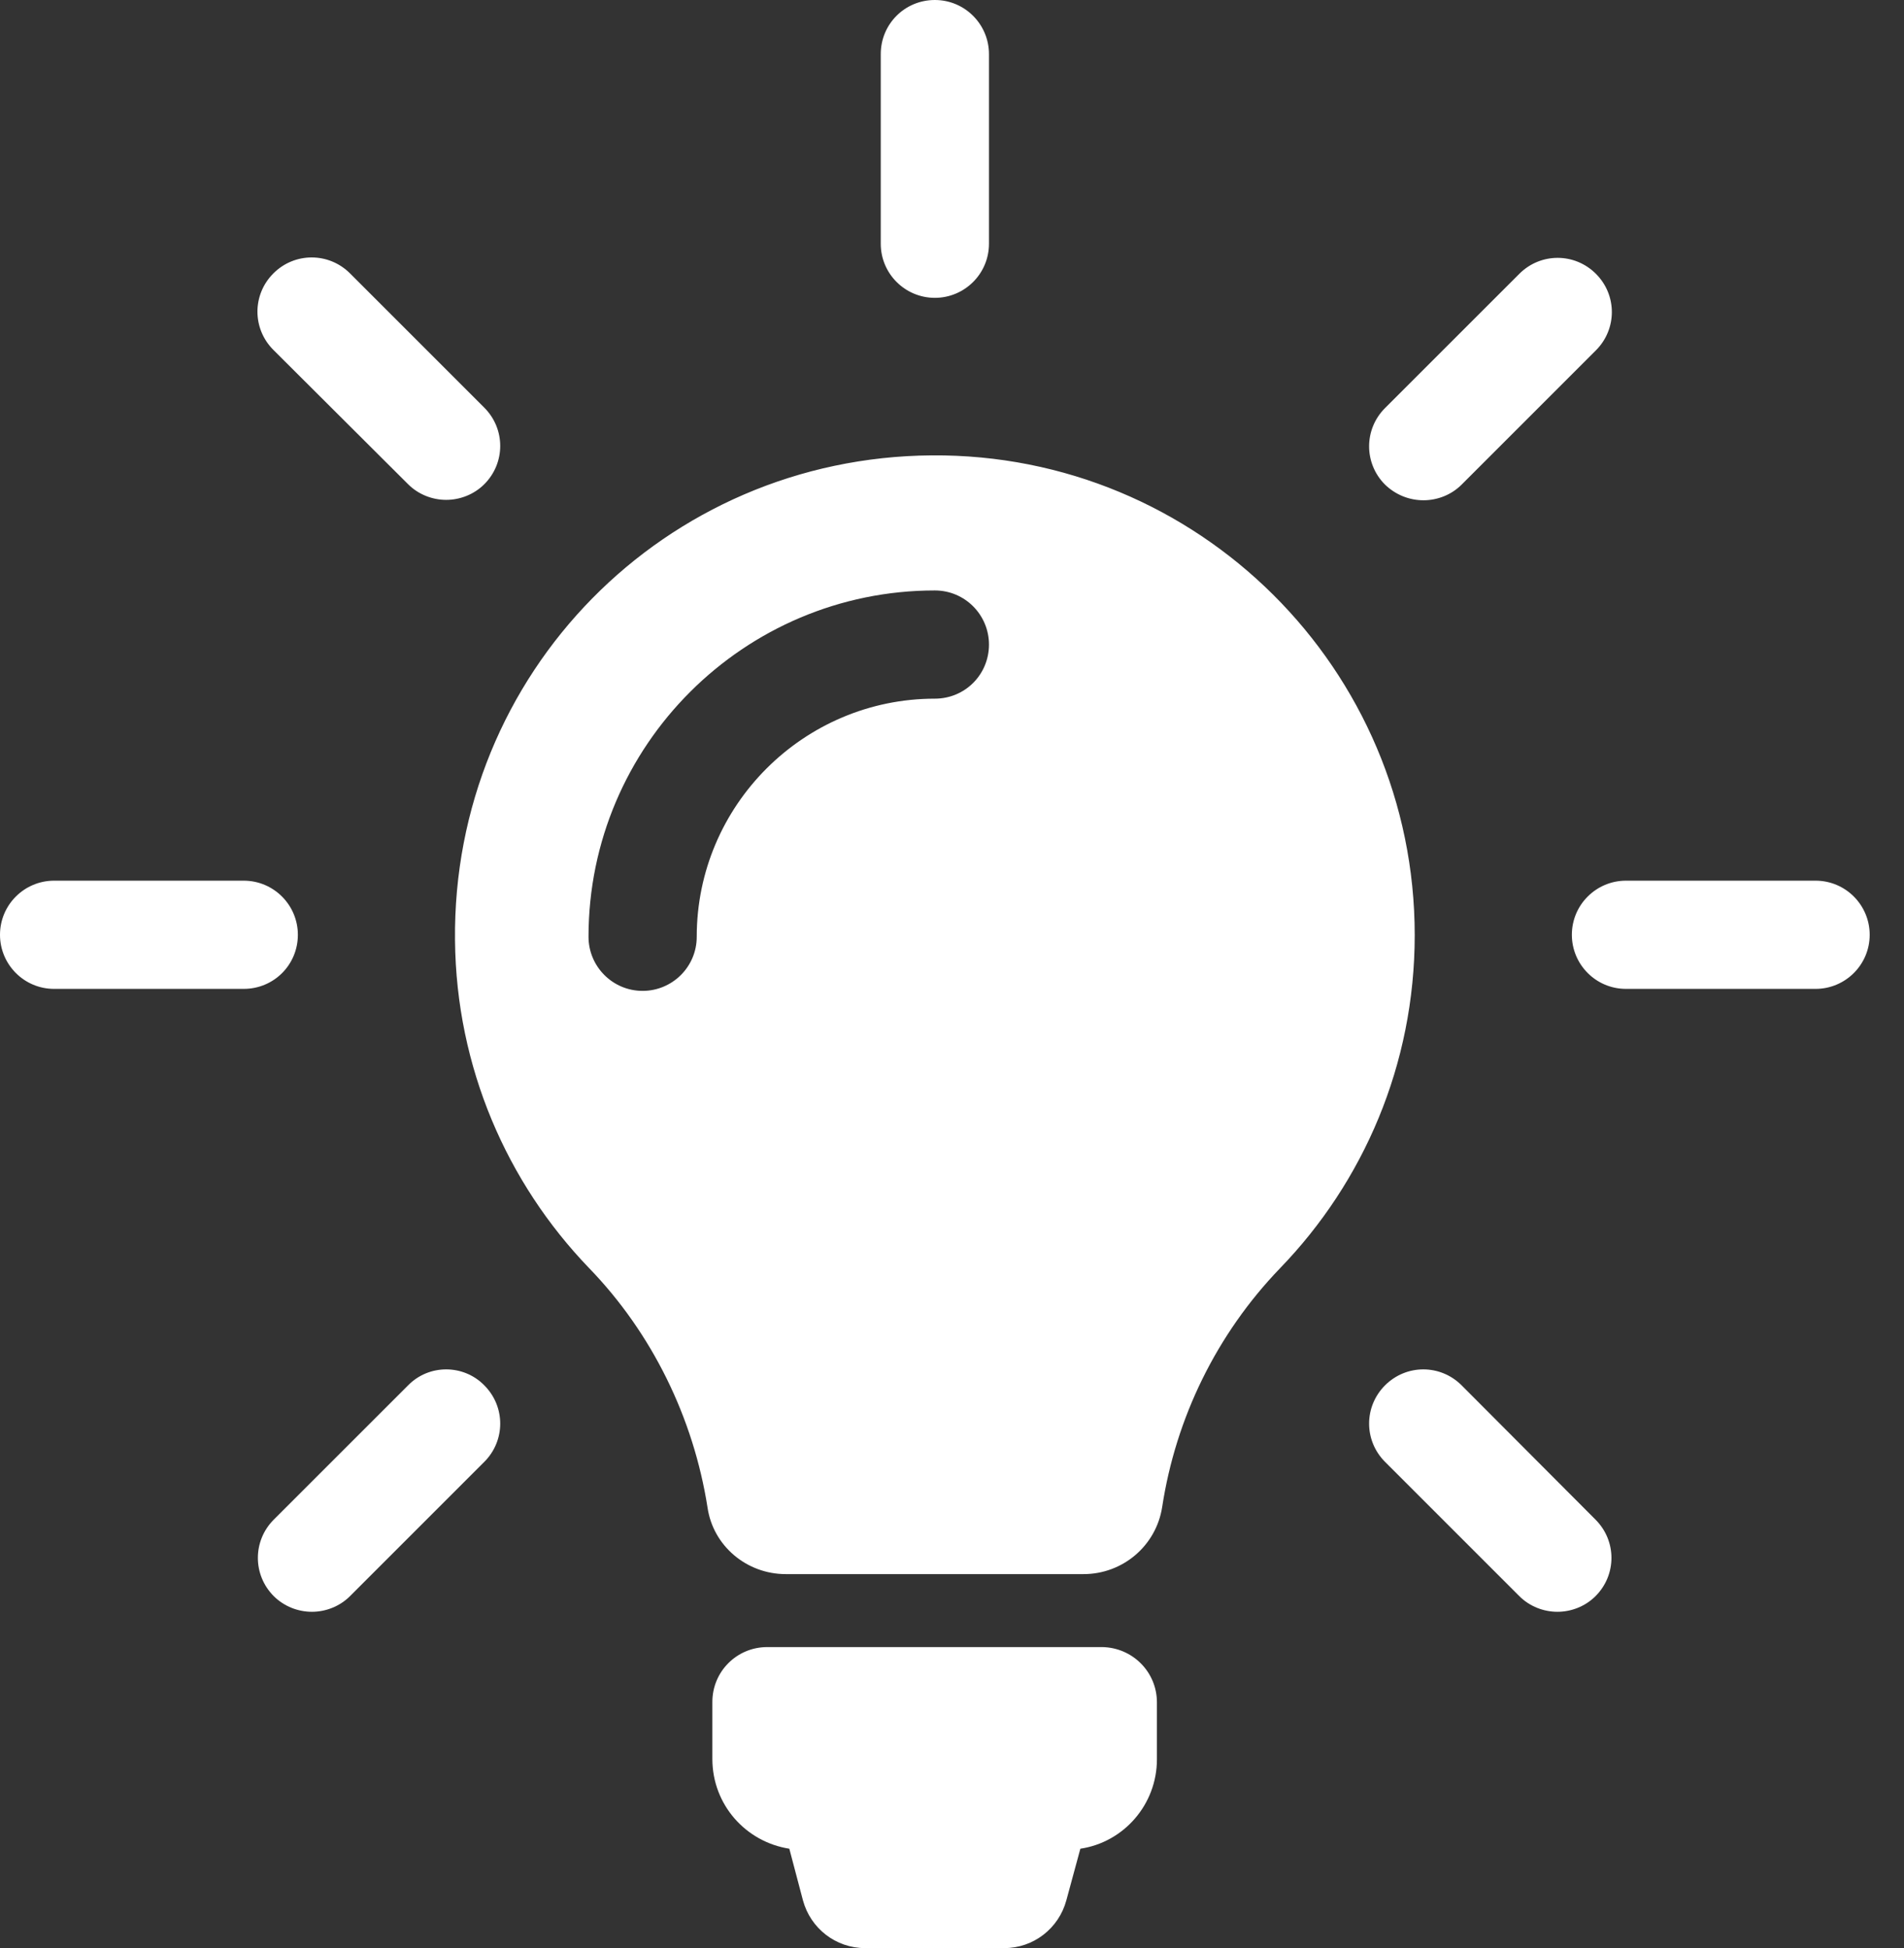 <svg width="43" height="44" viewBox="0 0 43 44" fill="none" xmlns="http://www.w3.org/2000/svg">
<rect x="0" y="0" width="43" height="44" fill="#333333" stroke="none"/>
<g clip-path="url(#clip0_335_128)">
<path d="M26.128 38.45V39.736C26.128 40.759 25.377 41.61 24.399 41.755L24.082 42.922C23.91 43.556 23.34 44 22.679 44H19.537C18.876 44 18.306 43.556 18.134 42.922L17.826 41.755C16.84 41.601 16.088 40.759 16.088 39.727V38.441C16.088 37.753 16.64 37.201 17.328 37.201H24.888C25.576 37.21 26.128 37.762 26.128 38.45ZM31.95 21.122C31.95 24.046 30.791 26.699 28.908 28.645C27.478 30.13 26.554 32.022 26.246 34.041C26.11 34.91 25.359 35.553 24.471 35.553H17.745C16.866 35.553 16.106 34.919 15.979 34.05C15.663 32.031 14.73 30.112 13.299 28.636C11.453 26.717 10.303 24.109 10.276 21.239C10.212 15.21 15.011 10.33 21.04 10.285C27.061 10.239 31.95 15.11 31.95 21.122ZM22.335 14.558C22.335 13.888 21.792 13.336 21.113 13.336C16.803 13.336 13.291 16.84 13.291 21.158C13.291 21.828 13.834 22.38 14.513 22.38C15.183 22.38 15.735 21.837 15.735 21.158C15.735 18.189 18.152 15.78 21.113 15.78C21.792 15.78 22.335 15.237 22.335 14.558ZM21.113 6.727C21.783 6.727 22.335 6.184 22.335 5.505V1.222C22.335 0.552 21.792 0 21.113 0C20.434 0 19.891 0.543 19.891 1.222V5.505C19.891 6.184 20.443 6.727 21.113 6.727ZM6.727 21.113C6.727 20.443 6.183 19.891 5.504 19.891H1.222C0.552 19.891 0 20.434 0 21.113C0 21.783 0.543 22.335 1.222 22.335H5.504C6.183 22.335 6.727 21.792 6.727 21.113ZM41.003 19.891H36.721C36.051 19.891 35.499 20.434 35.499 21.113C35.499 21.783 36.042 22.335 36.721 22.335H41.003C41.673 22.335 42.225 21.792 42.225 21.113C42.225 20.443 41.682 19.891 41.003 19.891ZM9.217 31.289L6.183 34.322C5.704 34.802 5.704 35.571 6.183 36.051C6.419 36.286 6.736 36.404 7.044 36.404C7.352 36.404 7.668 36.286 7.904 36.051L10.937 33.018C11.417 32.538 11.417 31.769 10.937 31.289C10.466 30.809 9.687 30.809 9.217 31.289ZM32.149 11.299C32.457 11.299 32.774 11.181 33.009 10.946L36.042 7.913C36.522 7.433 36.522 6.663 36.042 6.184C35.562 5.704 34.793 5.704 34.313 6.184L31.28 9.216C30.8 9.696 30.8 10.466 31.28 10.946C31.524 11.181 31.832 11.299 32.149 11.299ZM9.217 10.937C9.452 11.172 9.769 11.29 10.076 11.29C10.384 11.29 10.701 11.172 10.937 10.937C11.417 10.457 11.417 9.687 10.937 9.207L7.904 6.174C7.424 5.695 6.654 5.695 6.175 6.174C5.694 6.654 5.694 7.424 6.175 7.904L9.217 10.937ZM33.009 31.289C32.529 30.809 31.76 30.809 31.28 31.289C30.8 31.769 30.8 32.538 31.28 33.018L34.313 36.051C34.548 36.286 34.865 36.404 35.173 36.404C35.481 36.404 35.797 36.286 36.033 36.051C36.513 35.571 36.513 34.802 36.033 34.322L33.009 31.289Z" fill="white"/>
</g>
<defs>
<clipPath id="clip0_335_128">
<rect width="43" height="44" fill="white"/>
</clipPath>
</defs>
</svg>
